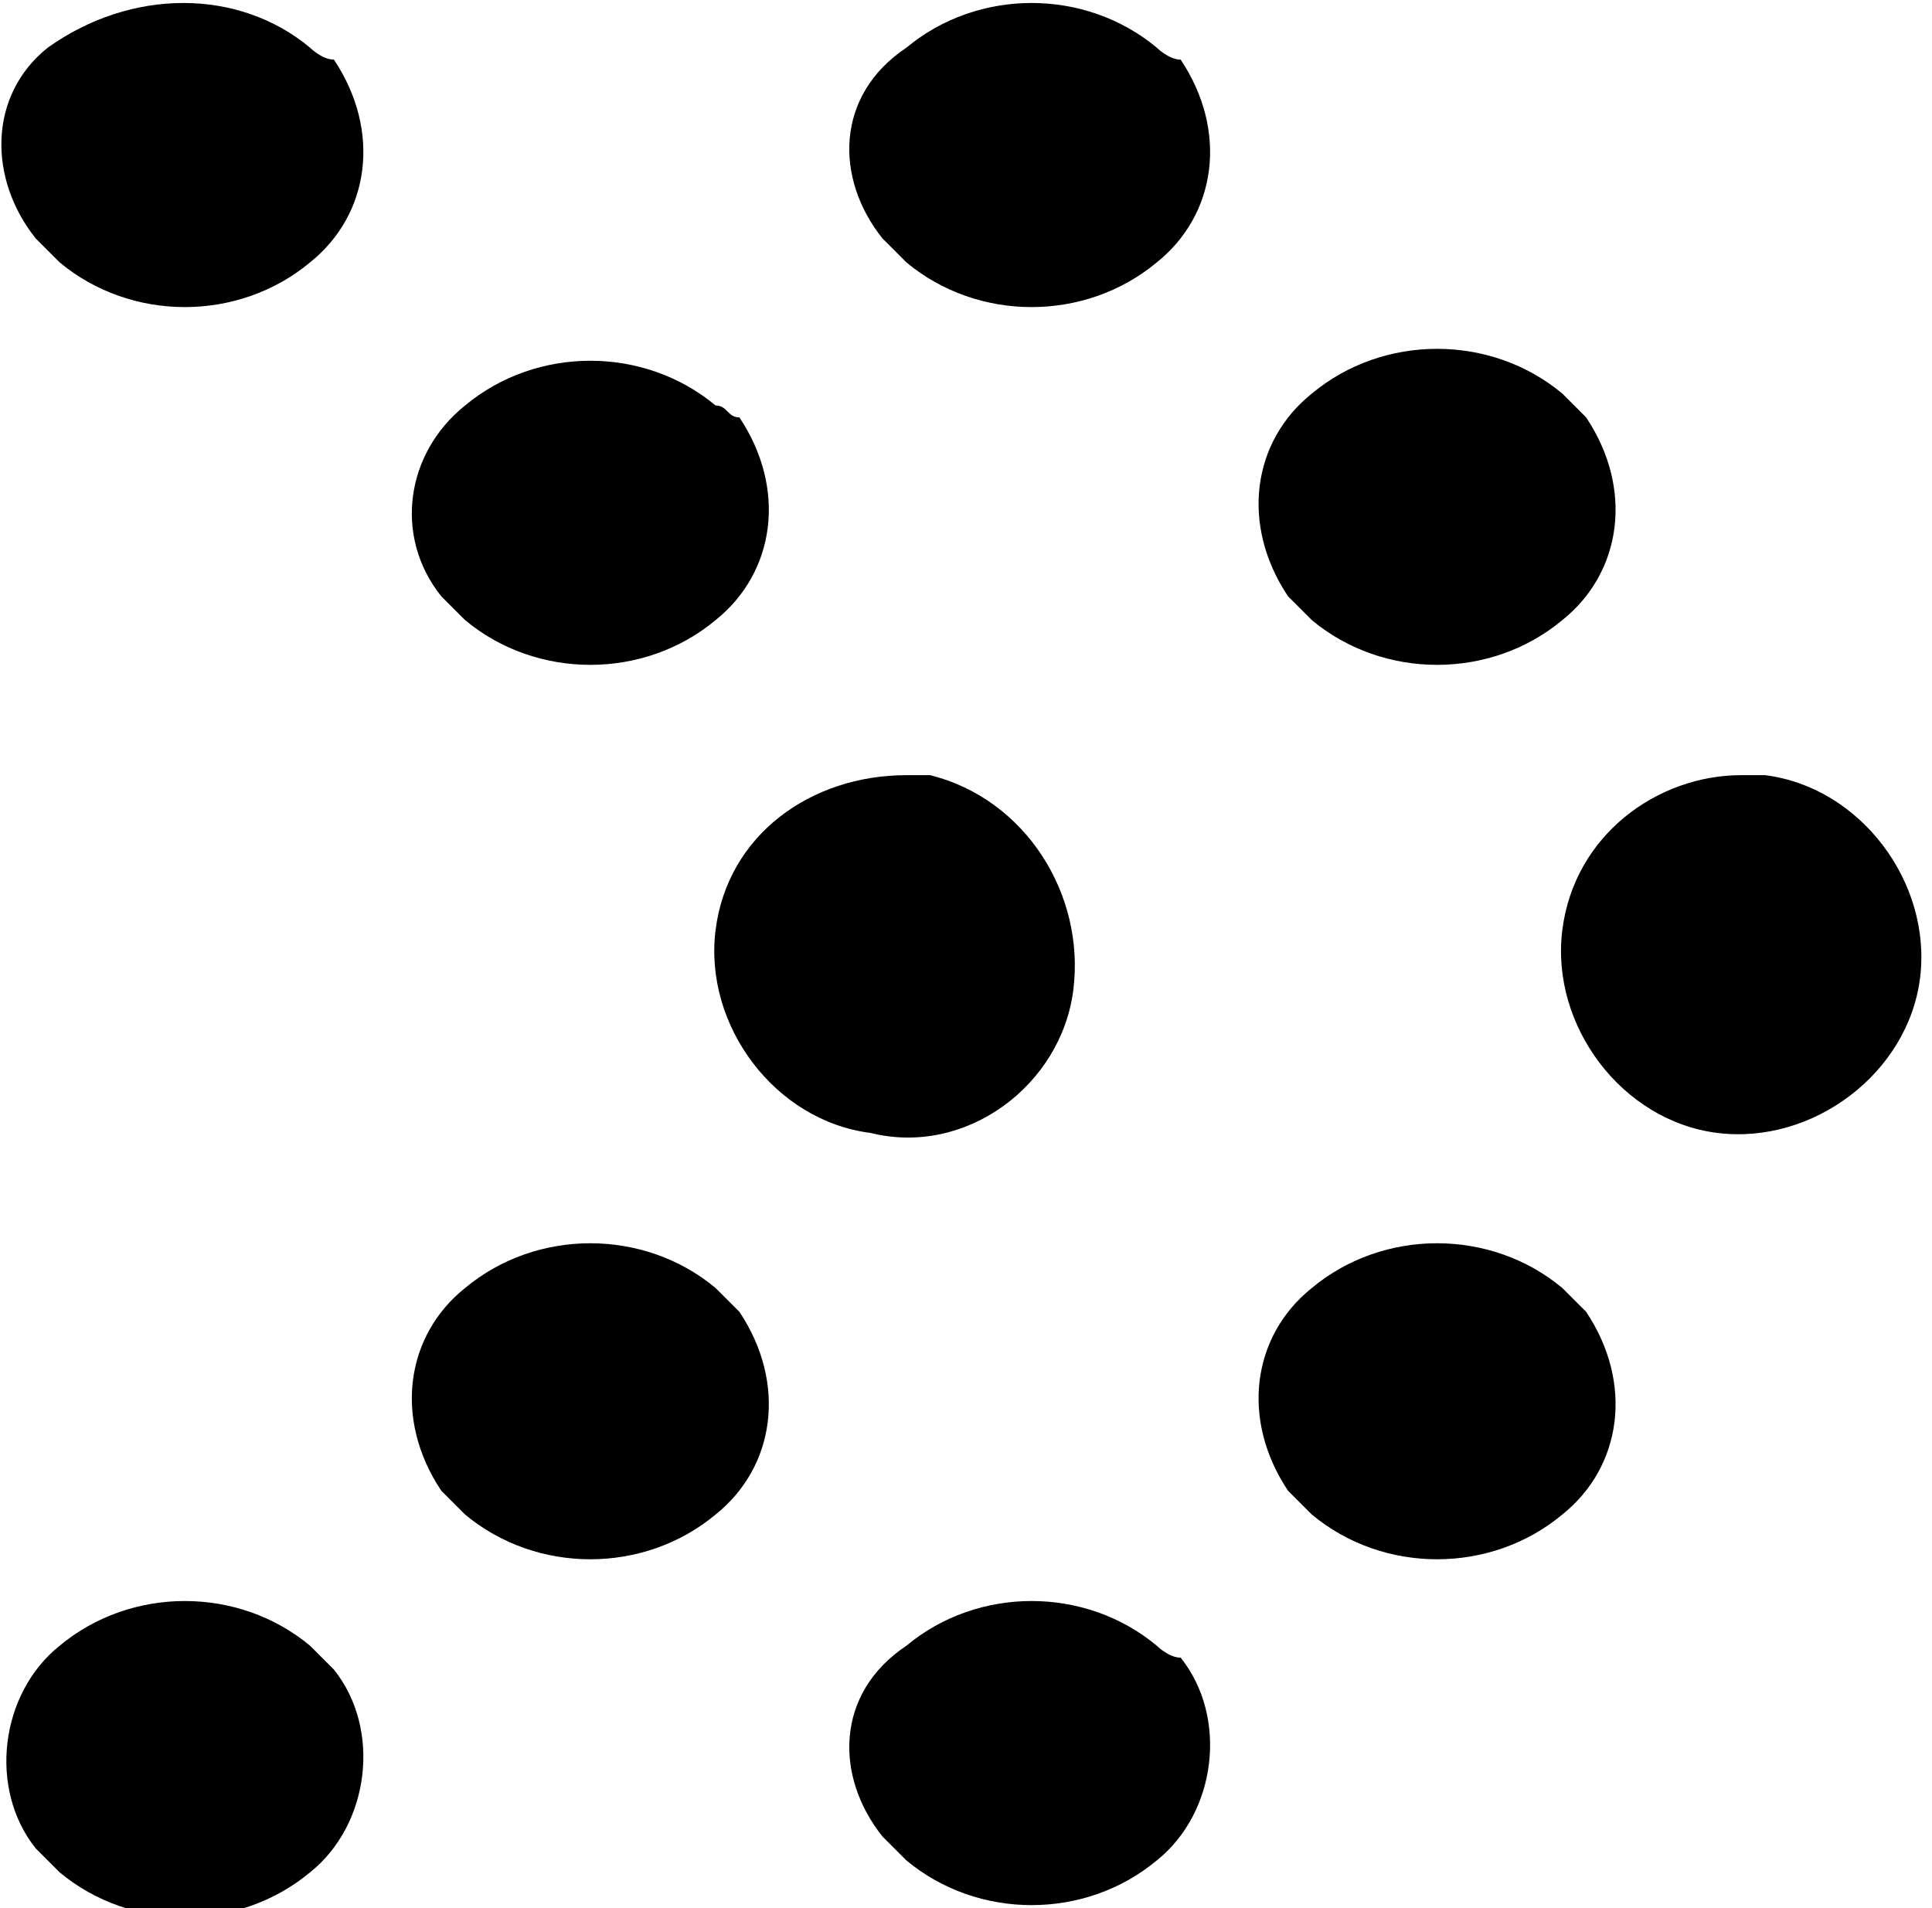 <svg version="1.1" id="Layer_1" xmlns="http://www.w3.org/2000/svg" xmlns:xlink="http://www.w3.org/1999/xlink" x="0px"
    y="0px" viewBox="0 0 16.2 16" style="enable-background:new 0 0 16.2 16;" xml:space="preserve">
    <path id="bullet-point.svg" class="st0"
        d="M6,5.2c0.5-0.4,0.6-1.1,0.2-1.7C6.1,3.5,6.1,3.4,6,3.4c-0.6-0.5-1.5-0.5-2.1,0C3.4,3.8,3.3,4.5,3.7,5c0.1,0.1,0.1,0.1,0.2,0.2C4.5,5.7,5.4,5.7,6,5.2z M2.6,2.2c0.5-0.4,0.6-1.1,0.2-1.7C2.7,0.5,2.6,0.4,2.6,0.4C2-0.1,1.1-0.1,0.4,0.4C-0.1,0.8-0.1,1.5,0.3,2c0.1,0.1,0.1,0.1,0.2,0.2C1.1,2.7,2,2.7,2.6,2.2z M6,10.8c-0.6-0.5-1.5-0.5-2.1,0c-0.5,0.4-0.6,1.1-0.2,1.7c0.1,0.1,0.1,0.1,0.2,0.2c0.6,0.5,1.5,0.5,2.1,0c0.5-0.4,0.6-1.1,0.2-1.7C6.1,10.9,6.1,10.9,6,10.8L6,10.8z M2.6,13.8c-0.6-0.5-1.5-0.5-2.1,0c-0.5,0.4-0.6,1.2-0.2,1.7c0.1,0.1,0.1,0.1,0.2,0.2c0.6,0.5,1.5,0.5,2.1,0c0.5-0.4,0.6-1.2,0.2-1.7C2.7,13.9,2.6,13.8,2.6,13.8L2.6,13.8z M6,7.8C5.9,8.6,6.5,9.4,7.3,9.5C8.1,9.7,8.9,9.1,9,8.3S8.6,6.7,7.8,6.5c-0.1,0-0.1,0-0.2,0C6.8,6.5,6.1,7,6,7.8L6,7.8z">
    </path>
    <path id="bullet-point.svg_00000159471946082857819440000013465330474520820610_" class="st0"
        d="M13.1,5.2c0.5-0.4,0.6-1.1,0.2-1.7c-0.1-0.1-0.1-0.1-0.2-0.2c-0.6-0.5-1.5-0.5-2.1,0c-0.5,0.4-0.6,1.1-0.2,1.7c0.1,0.1,0.1,0.1,0.2,0.2C11.6,5.7,12.5,5.7,13.1,5.2z M9.7,2.2c0.5-0.4,0.6-1.1,0.2-1.7C9.8,0.5,9.7,0.4,9.7,0.4c-0.6-0.5-1.5-0.5-2.1,0C7,0.8,7,1.5,7.4,2c0.1,0.1,0.1,0.1,0.2,0.2C8.2,2.7,9.1,2.7,9.7,2.2z M13.1,10.8c-0.6-0.5-1.5-0.5-2.1,0c-0.5,0.4-0.6,1.1-0.2,1.7c0.1,0.1,0.1,0.1,0.2,0.2c0.6,0.5,1.5,0.5,2.1,0c0.5-0.4,0.6-1.1,0.2-1.7C13.2,10.9,13.2,10.9,13.1,10.8L13.1,10.8z M9.7,13.8c-0.6-0.5-1.5-0.5-2.1,0C7,14.2,7,14.9,7.4,15.4c0.1,0.1,0.1,0.1,0.2,0.2c0.6,0.5,1.5,0.5,2.1,0c0.5-0.4,0.6-1.2,0.2-1.7C9.8,13.9,9.7,13.8,9.7,13.8L9.7,13.8z M13.1,7.8c-0.1,0.8,0.5,1.6,1.3,1.7c0.8,0.1,1.6-0.5,1.7-1.3s-0.5-1.6-1.3-1.7c-0.1,0-0.1,0-0.2,0C13.9,6.5,13.2,7,13.1,7.8L13.1,7.8z">
    </path>
</svg>
